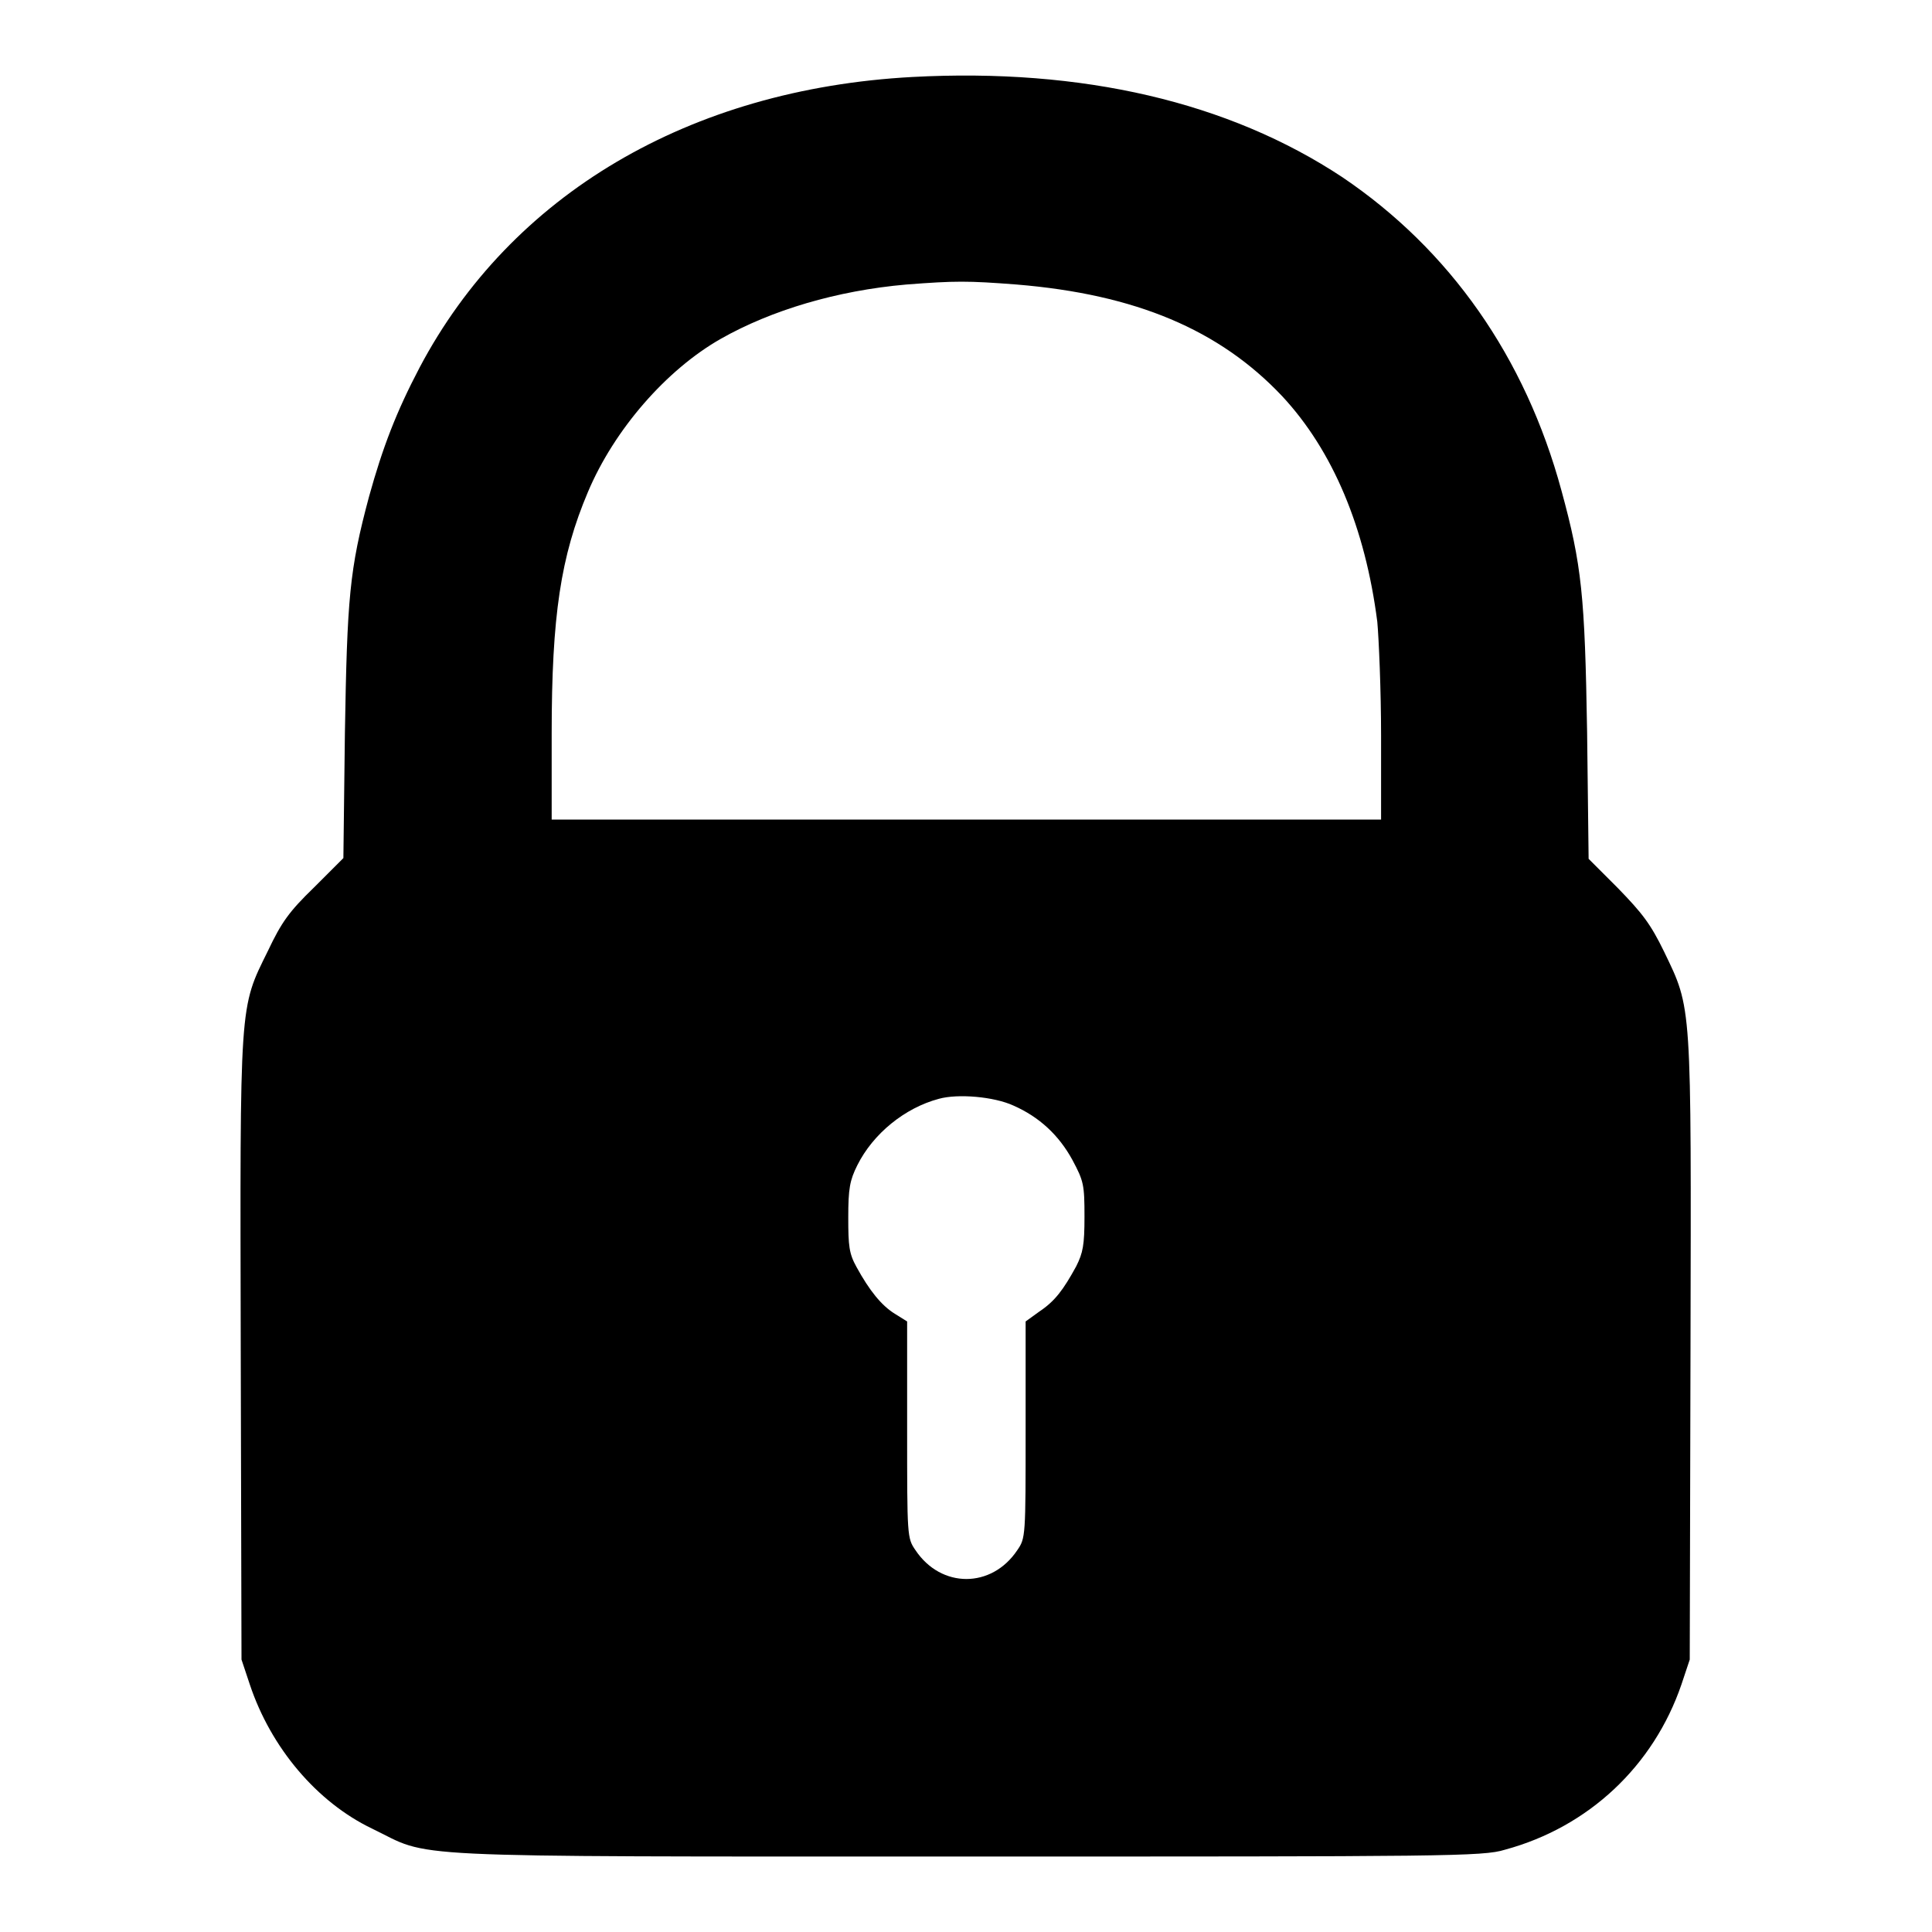 <?xml version="1.0" encoding="utf-8"?>
<!-- Svg Vector Icons : http://www.onlinewebfonts.com/icon -->
<!DOCTYPE svg PUBLIC "-//W3C//DTD SVG 1.1//EN" "http://www.w3.org/Graphics/SVG/1.1/DTD/svg11.dtd">
<svg version="1.1" xmlns="http://www.w3.org/2000/svg" xmlns:xlink="http://www.w3.org/1999/xlink" x="0px" y="0px" viewBox="0 0 256 256" enable-background="new 0 0 256 256" xml:space="preserve">
<g><g><g><path fill="#000000" d="M120.9,10.2c-29.6,1.6-53.2,15.6-65.3,38.5c-3.1,5.9-4.9,10.6-6.7,17.1c-2.6,9.7-2.9,13.4-3.2,31.4l-0.2,16.5l-3.9,3.9c-3.3,3.2-4.3,4.6-6.1,8.4c-3.8,7.7-3.7,6.4-3.6,53l0.1,40.9l1.1,3.3c2.8,8.4,8.9,15.6,16.2,19.1c8.1,3.9,1.7,3.7,78.6,3.7c63.7,0,68.6,0,71.5-0.9c11.1-3,19.7-11.1,23.4-21.9l1.1-3.3l0.1-40.9c0.1-46.5,0.2-45.2-3.5-52.9c-1.8-3.7-2.9-5.1-6.1-8.4l-3.9-3.9L210.3,97c-0.3-18.1-0.7-22.1-3.4-32c-4.8-17.7-14.8-31.9-29-41.5C162.8,13.5,143.4,9,120.9,10.2z M134.7,37.7c15.8,1.3,26.9,6,35.2,14.8c6.7,7.2,11,17.4,12.6,29.9c0.2,2.2,0.5,9,0.5,15.1v11.1H128H73.1V97.2c0-15.6,1.2-23.5,4.8-32c3.5-8.3,10.4-16.2,17.6-20.3c6.7-3.8,15.4-6.4,24.6-7.2C126.6,37.2,128.2,37.2,134.7,37.7z M134.3,146.5c3.4,1.5,6,3.9,7.8,7.2c1.5,2.8,1.6,3.3,1.6,7.5c0,3.8-0.2,4.8-1.1,6.6c-1.7,3.1-2.8,4.6-4.9,6l-1.8,1.3v14.3c0,14.2,0,14.4-1.1,16c-3.4,5.1-10.1,5.1-13.5,0c-1.1-1.6-1.1-1.8-1.1-16v-14.3l-1.6-1c-1.8-1.1-3.4-3.1-5.1-6.2c-1-1.8-1.1-2.8-1.1-6.6c0-3.8,0.2-4.9,1.2-6.9c2.1-4.2,6.3-7.6,10.8-8.8C126.9,144.9,131.7,145.3,134.3,146.5z"/></g></g></g>
</svg>